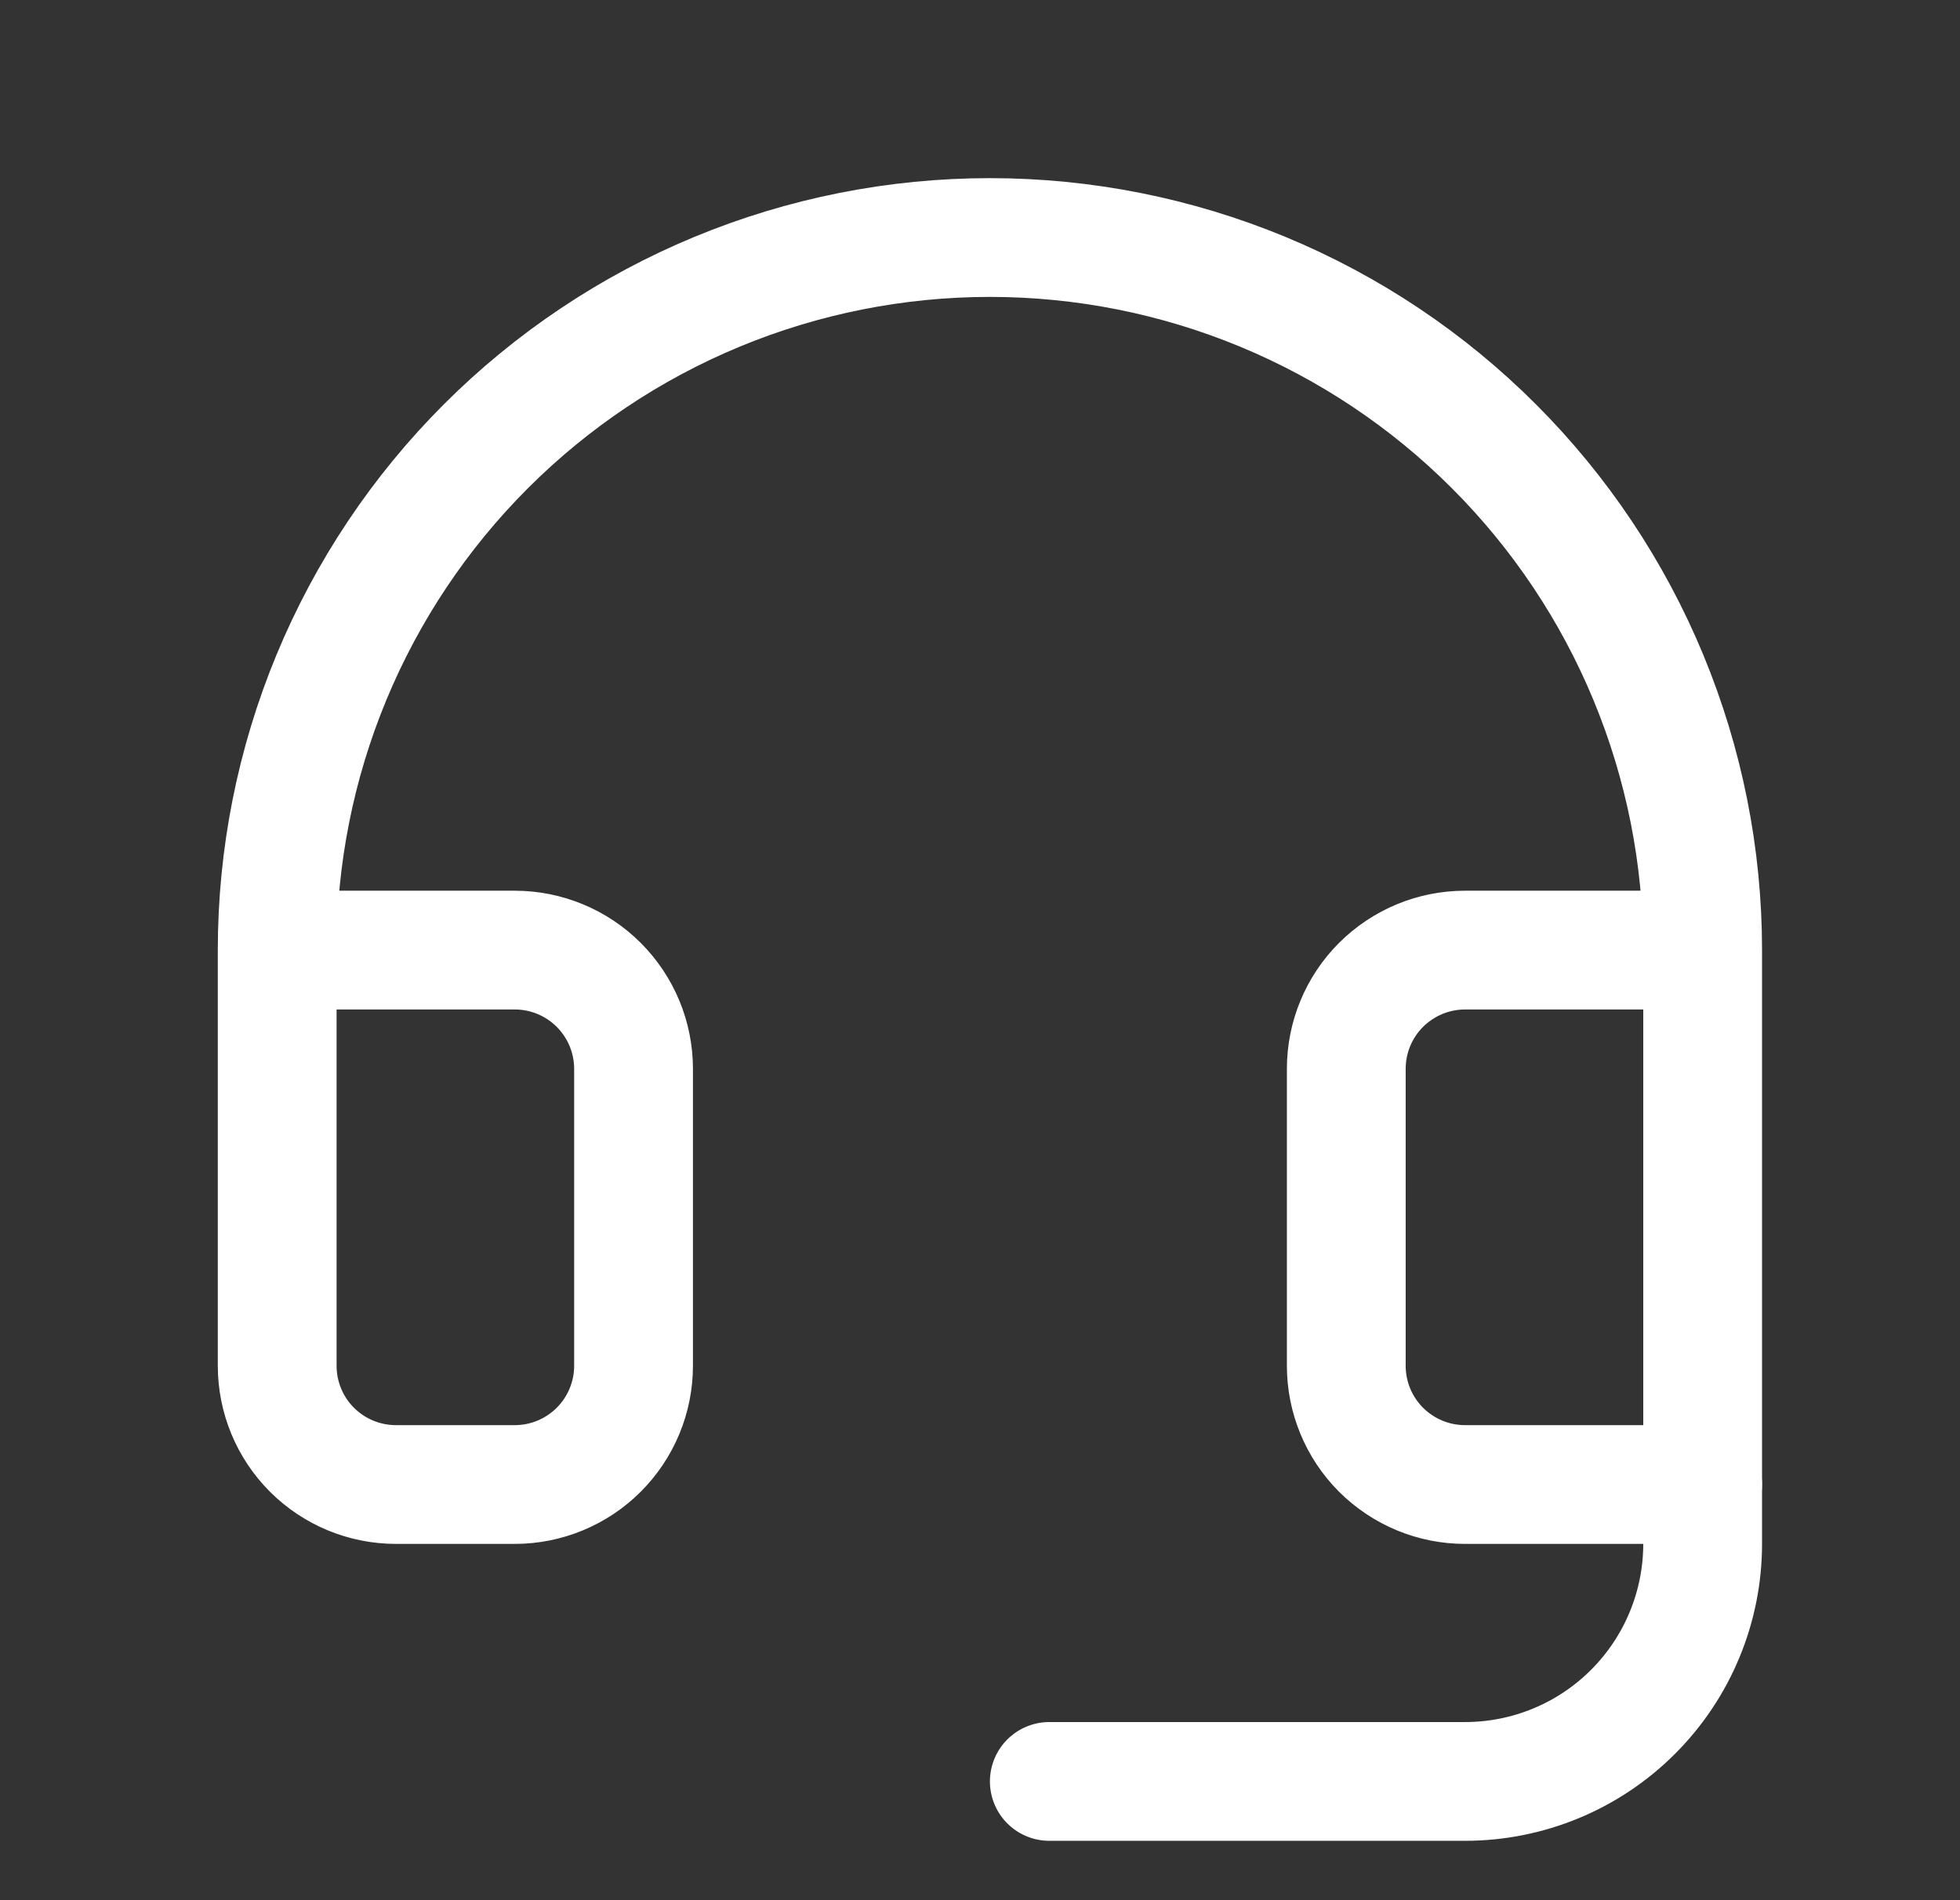 <svg width="33" height="32" viewBox="0 0 33 32" fill="none" xmlns="http://www.w3.org/2000/svg">
<rect x="0" y="0" width="33" height="32" fill="#333333" stroke="none"/>
<g clip-path="url(#clip0_808_12328)">
<path d="M28.667 25V26C28.667 27.061 28.245 28.078 27.495 28.828C26.745 29.579 25.727 30 24.667 30H17.667" stroke="white" stroke-width="2" stroke-linecap="round" stroke-linejoin="round"/>
<path d="M28.667 16H24.667C24.136 16 23.628 16.211 23.252 16.586C22.877 16.961 22.667 17.47 22.667 18V23C22.667 23.53 22.877 24.039 23.252 24.414C23.628 24.789 24.136 25 24.667 25H28.667V16ZM28.667 16C28.667 14.424 28.356 12.864 27.753 11.408C27.15 9.952 26.266 8.629 25.152 7.515C24.038 6.4 22.715 5.516 21.259 4.913C19.803 4.31 18.242 4 16.667 4C15.091 4 13.53 4.31 12.074 4.913C10.618 5.516 9.296 6.4 8.181 7.515C7.067 8.629 6.183 9.952 5.58 11.408C4.977 12.864 4.667 14.424 4.667 16M4.667 16V23C4.667 23.53 4.877 24.039 5.252 24.414C5.627 24.789 6.136 25 6.667 25H8.667C9.197 25 9.706 24.789 10.081 24.414C10.456 24.039 10.667 23.53 10.667 23V18C10.667 17.47 10.456 16.961 10.081 16.586C9.706 16.211 9.197 16 8.667 16H4.667Z" stroke="white" stroke-width="2" stroke-linecap="round" stroke-linejoin="round"/>
</g>
<defs>
<clipPath id="clip0_808_12328">
<rect width="32" height="32" fill="white" transform="translate(0.667)"/>
</clipPath>
</defs>
</svg>
